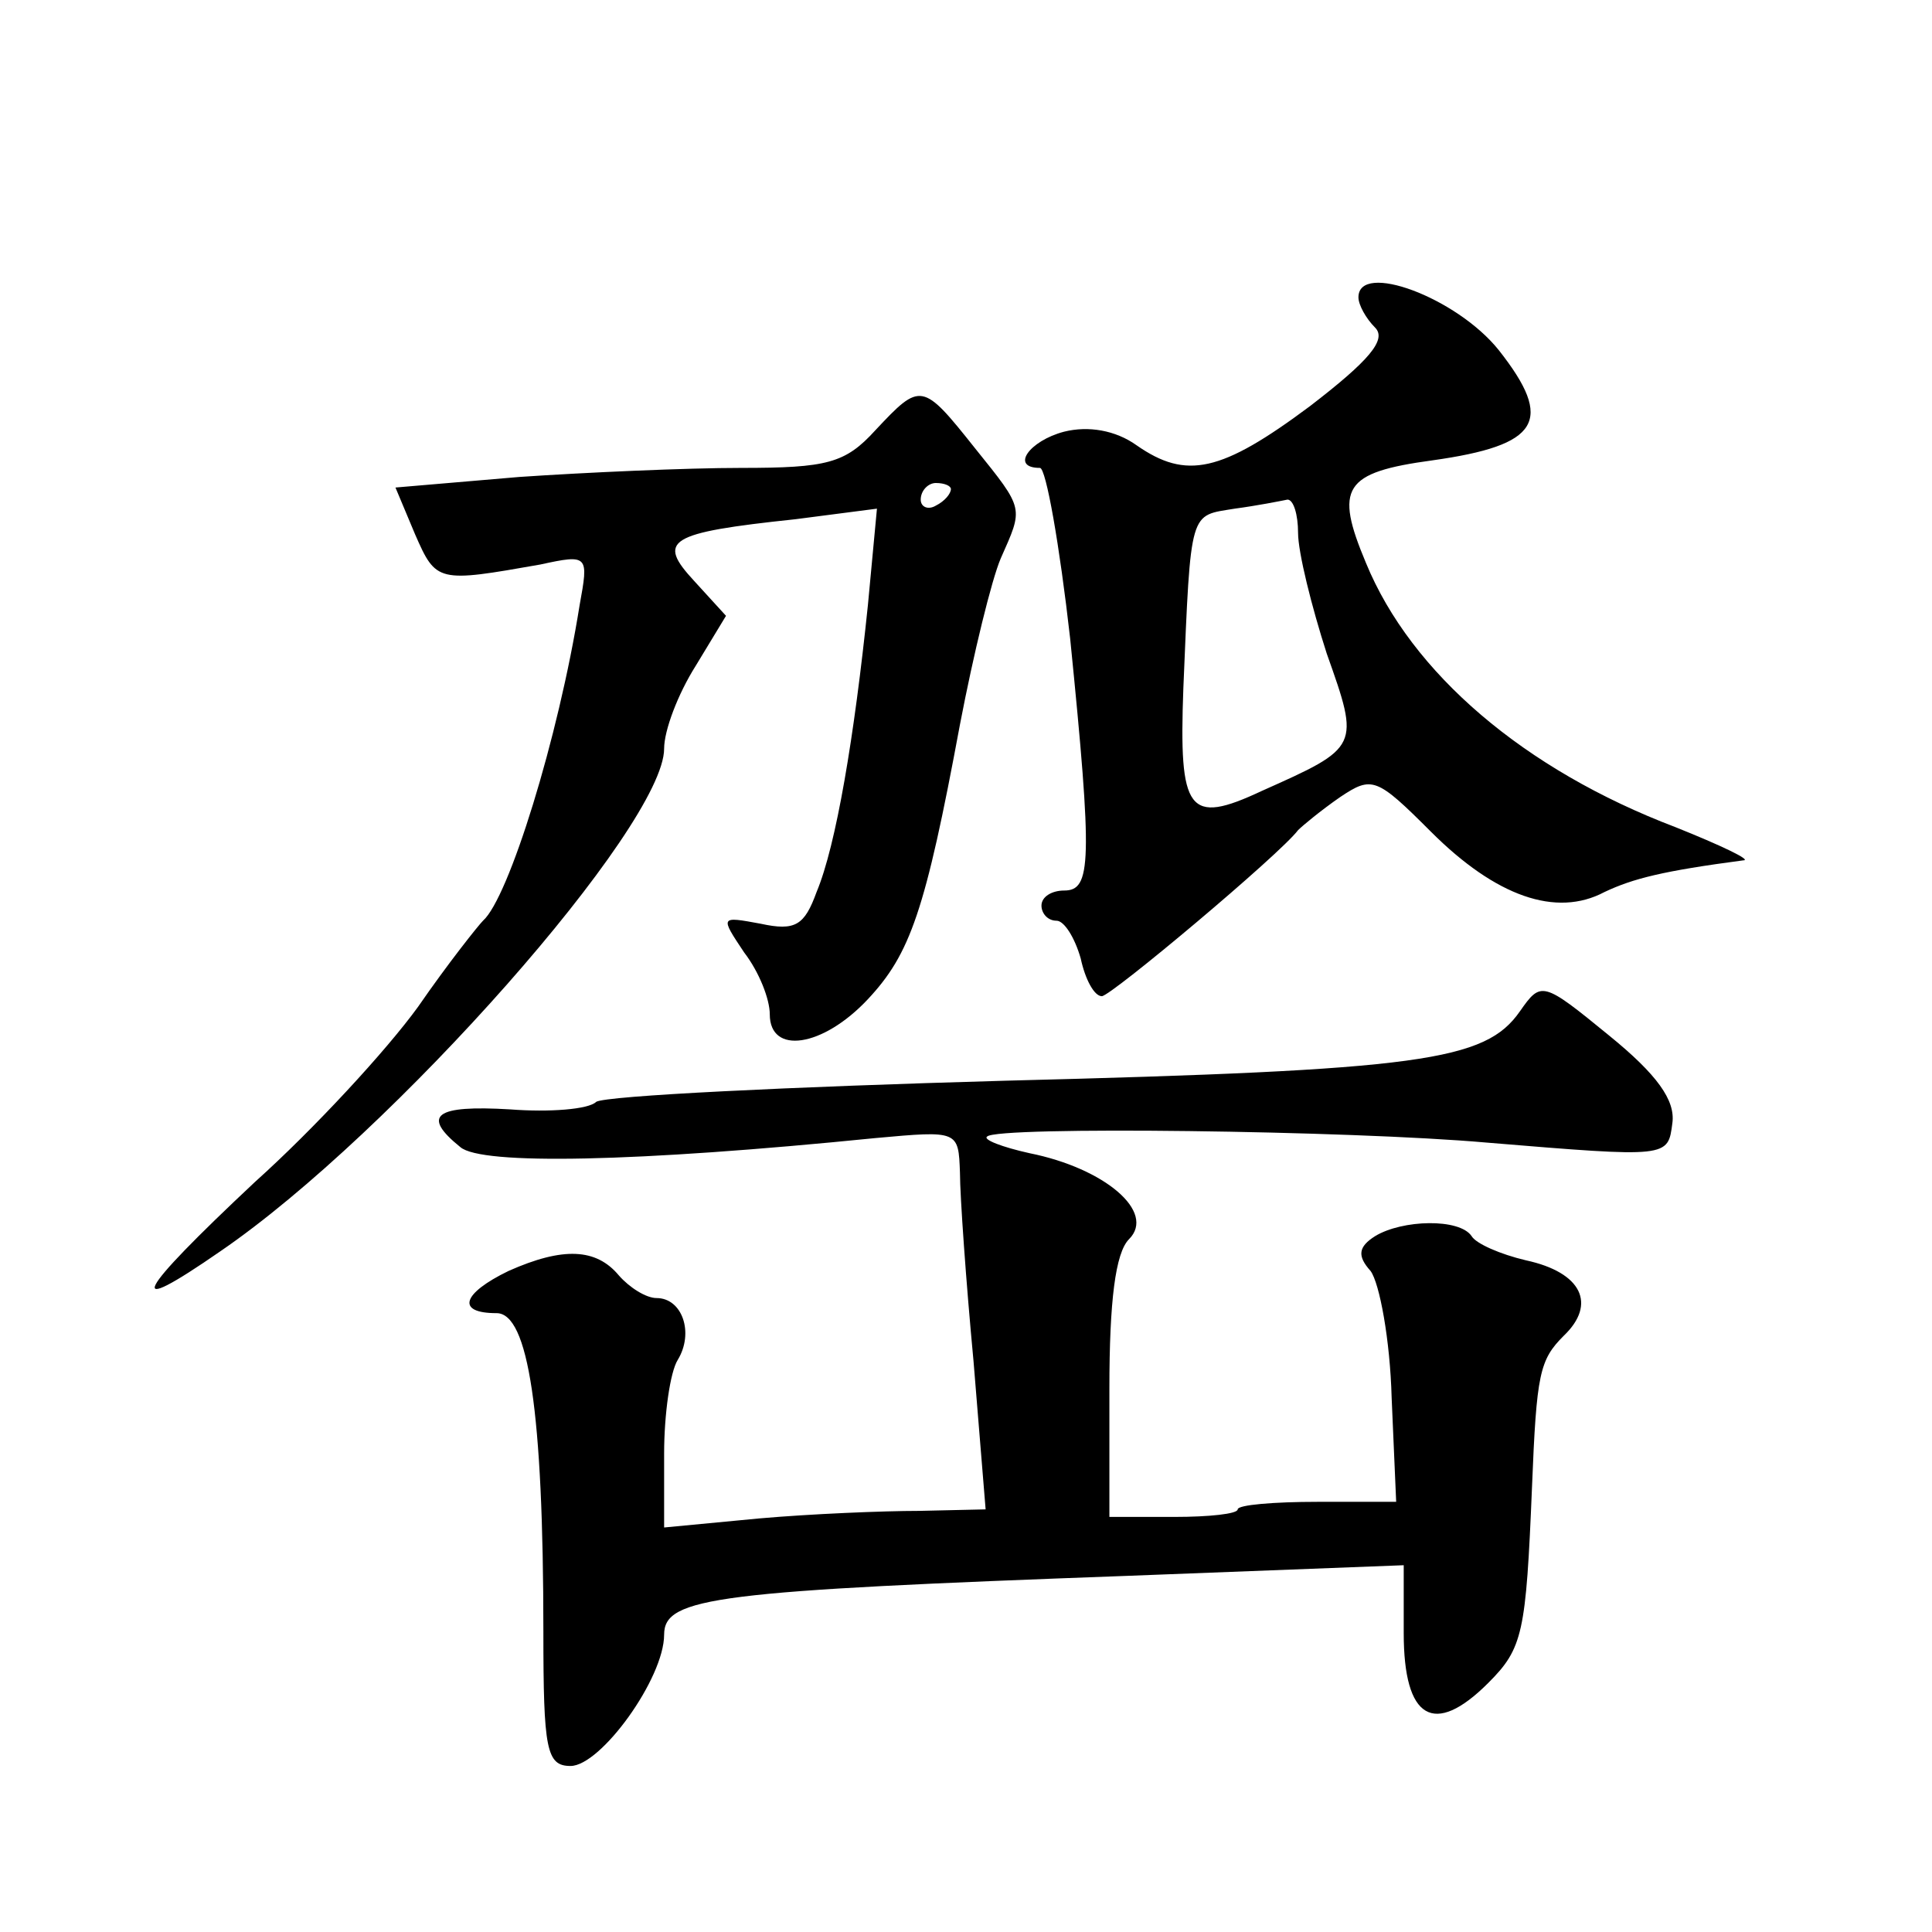 <?xml version="1.0" standalone="no"?>
<!DOCTYPE svg PUBLIC "-//W3C//DTD SVG 20010904//EN"
 "http://www.w3.org/TR/2001/REC-SVG-20010904/DTD/svg10.dtd">
<svg version="1.0" xmlns="http://www.w3.org/2000/svg"
 width="128pt" height="128pt" viewBox="0 0 128 128"
 preserveAspectRatio="xMidYMid meet">
<g transform="translate(0,128) scale(0.1,-0.1)"
fill="#0" stroke="none">
<path d="M900 1083 c0 -5 5 -14 11 -20 8 -8 -4 -22 -43 -52 -59 -44 -82 -49 -115
-26 -14 10 -32 13 -48 9 -23 -6 -36 -24 -16 -24 4 0 13 -51 20 -113 15 -149 14
-167 -4 -167 -8 0 -15 -4 -15 -10 0 -5 4 -10 10 -10 5 0 12 -11 16 -25 3 -14 9
-25 14 -25 6 0 118 94 130 110 3 3 15 13 28 22 21 14 24 13 60 -23 43 -43 83 -57
115 -40 19 9 39 14 92 21 6 0 -15 10 -45 22 -100 38 -175 102 -205 175 -21 50 -15
60 44 68 71 10 81 26 44 73 -28 35 -93 59 -93 35z m-40 -156 c0 -13 9 -49 19 -80
22 -62 22 -62 -43 -91 -49 -23 -55 -14 -52 68 5 120 4 114 34 119 15 2 30 5 35
6 4 0 7 -10 7 -22z M580 995 c-20 -22 -32 -25 -89 -25 -36 0 -103 -3 -147 -6 l-82
-7 13 -31 c14 -32 15 -32 83 -20 32 7 32 6 26 -27 -14 -88 -47 -194 -64 -209 -3
-3 -23 -28 -43 -57 -21 -29 -69 -81 -108 -116 -80 -75 -88 -91 -23 -46 114 78 294
282 294 333 0 12 9 36 21 55 l20 33 -21 23 c-25 27 -18 32 67 41 l54 7 -6 -64 c-9
-87 -21 -159 -34 -190 -8 -22 -14 -26 -37 -21 -27 5 -27 5 -11 -19 10 -13 17 -31
17 -41 0 -27 35 -22 65 10 28 30 38 58 61 182 9 47 21 96 27 110 15 34 16 32 -17
73 -35 44 -36 44 -66 12z m50 -39 c0 -3 -4 -8 -10 -11 -5 -3 -10 -1 -10 4 0 6 5
11 10 11 6 0 10 -2 10 -4z M1007 610 c-23 -33 -65 -39 -341 -46 -143 -4 -265 -10
-271 -14 -5 -5 -31 -7 -57 -5 -50 3 -59 -4 -33 -25 14 -12 116 -10 275 6 55 5 55
5 56 -23 0 -15 4 -72 9 -125 l8 -98 -44 -1 c-24 0 -72 -2 -106 -5 l-63 -6 0 49
c0 26 4 54 9 62 11 18 3 41 -14 41 -7 0 -18 7 -25 15 -15 18 -37 19 -73 3 -31 -15
-35 -28 -8 -28 21 0 31 -65 31 -211 0 -78 2 -89 18 -89 20 0 62 58 62 87 0 25 35
29 308 39 l182 7 0 -45 c0 -57 20 -69 56 -33 23 23 25 33 29 130 3 75 5 84 21 100
22 21 12 42 -25 50 -17 4 -33 11 -36 16 -8 12 -46 11 -64 0 -11 -7 -12 -13 -3 -23
6 -8 13 -46 14 -84 l3 -69 -52 0 c-29 0 -53 -2 -53 -5 0 -3 -19 -5 -42 -5 l-43
0 0 85 c0 58 4 90 13 99 18 18 -16 47 -66 57 -18 4 -31 9 -28 11 6 7 241 4 331
-4 121 -10 120 -10 123 13 2 15 -10 32 -42 58 -44 36 -45 36 -59 16z"/>
</g>
</svg>
